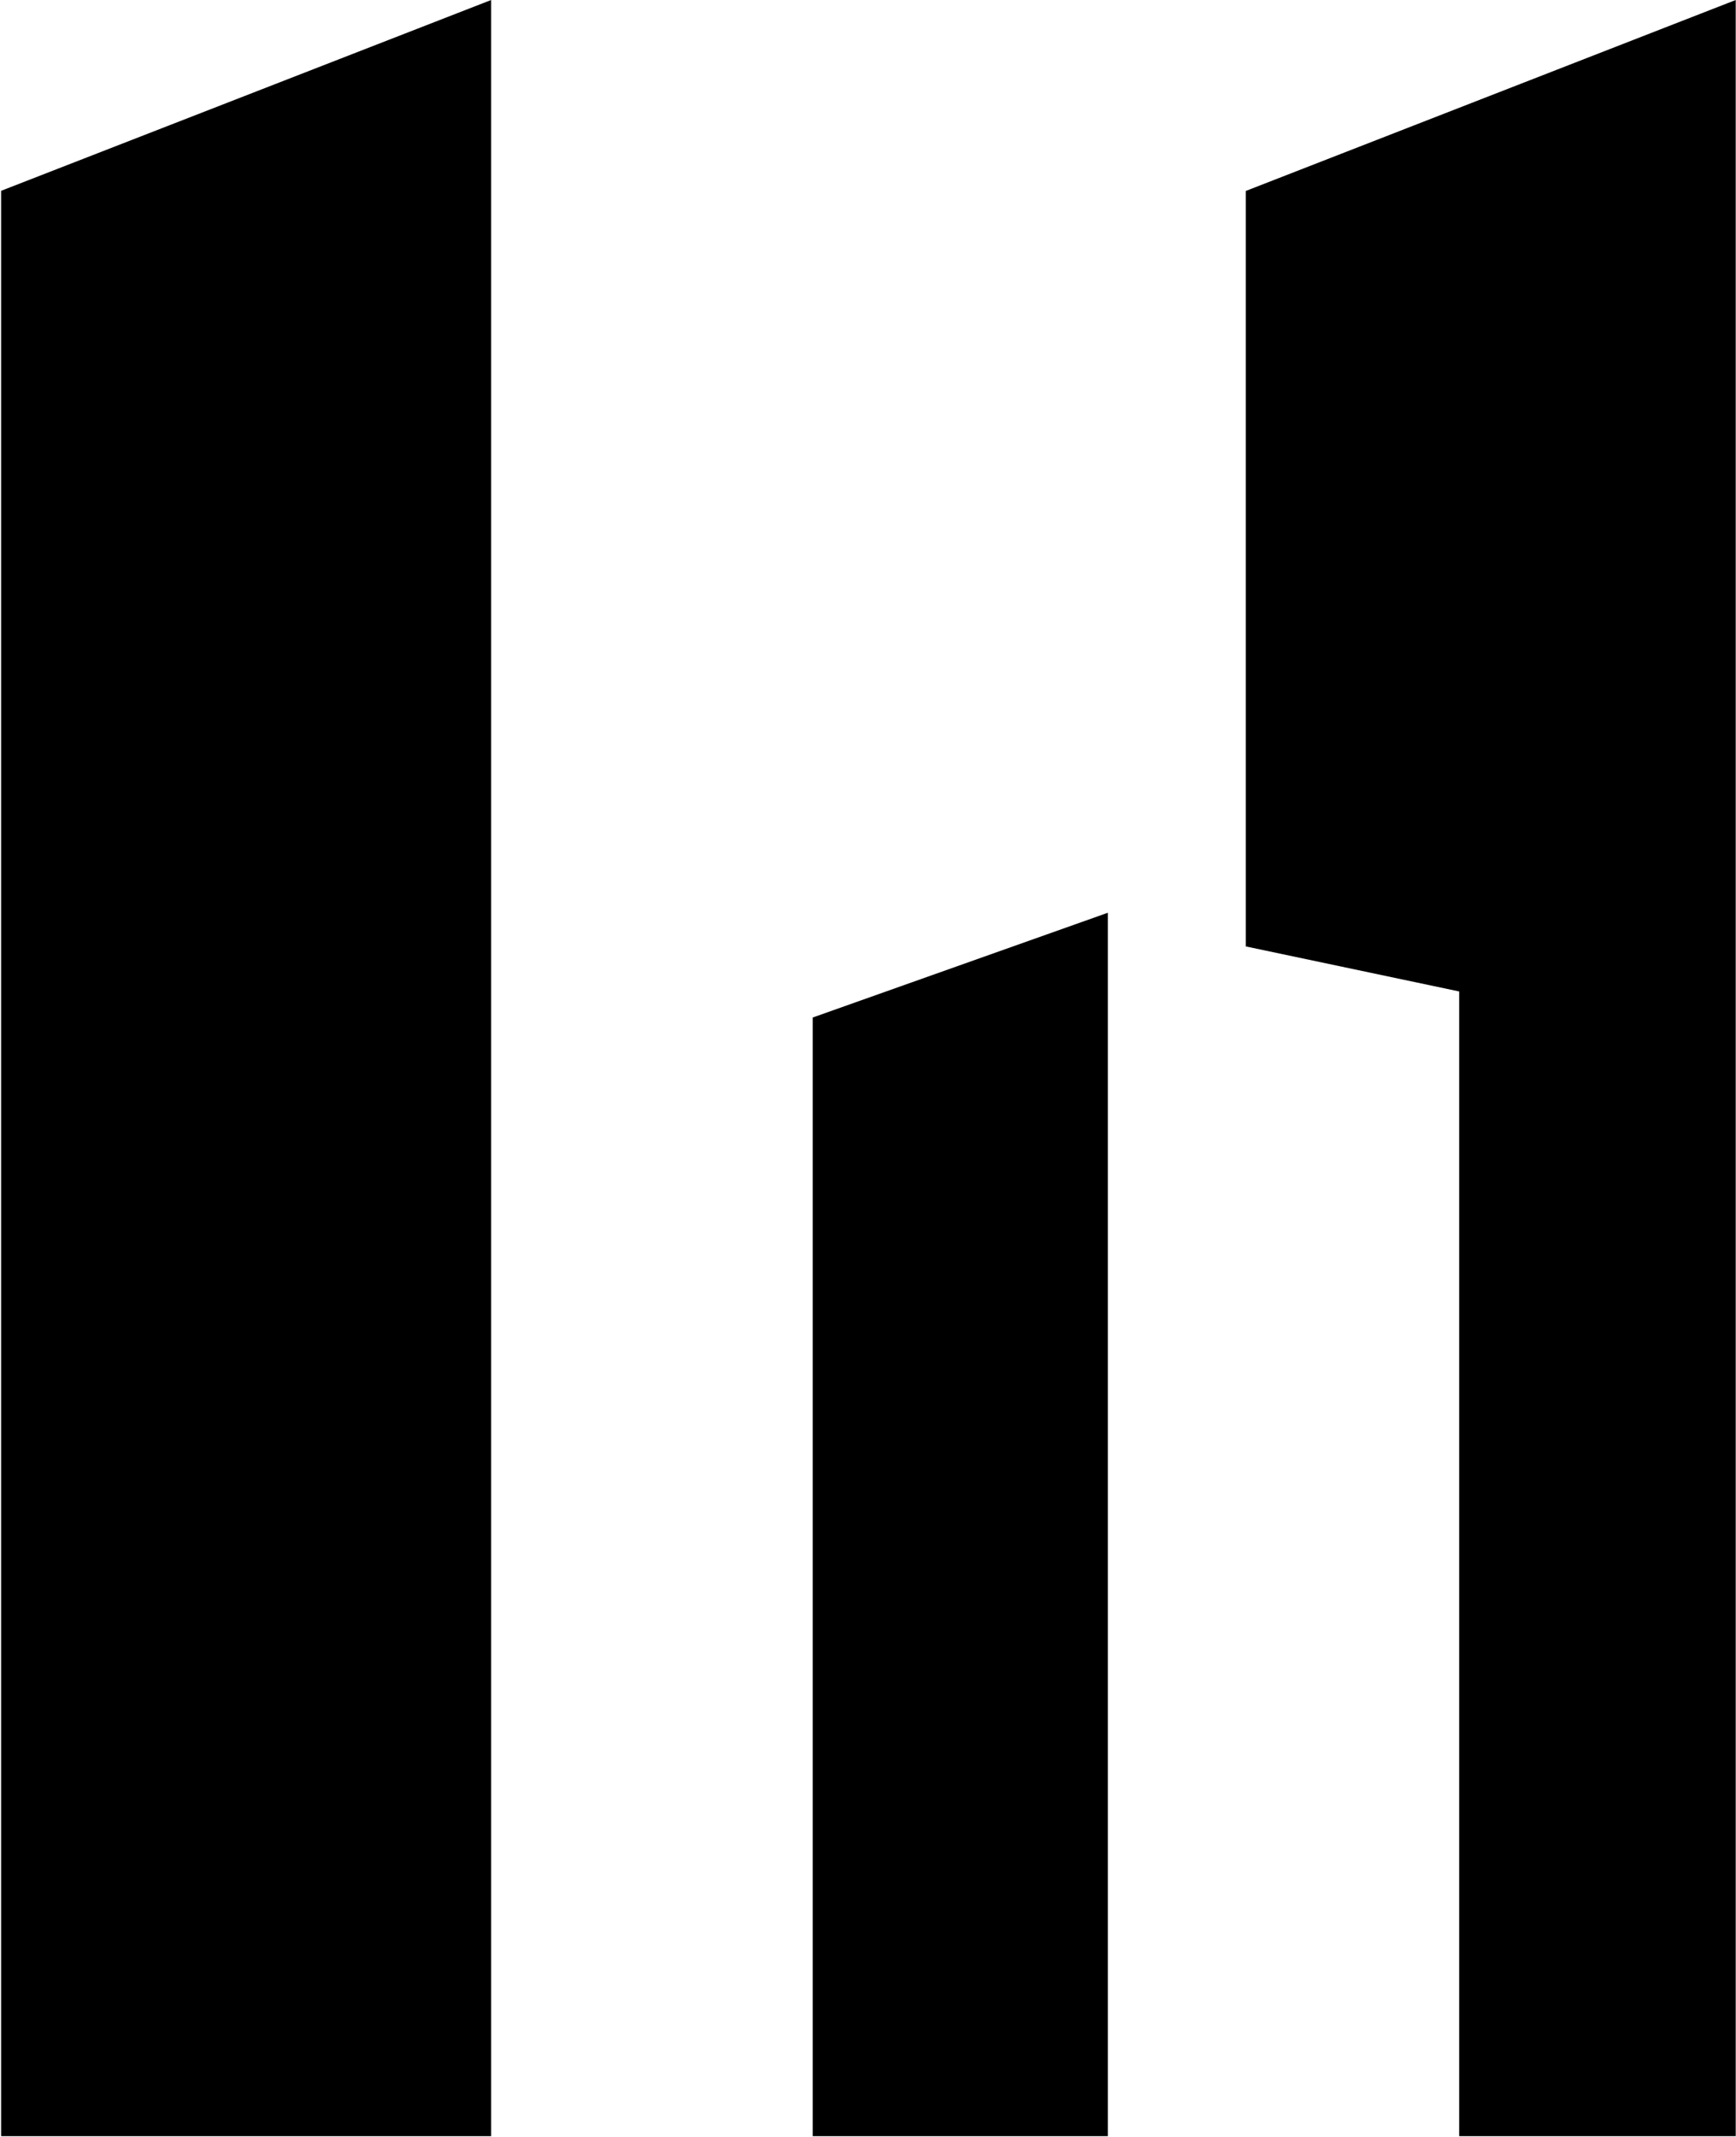 <svg version="1.2" xmlns="http://www.w3.org/2000/svg" viewBox="0 0 1253 1542" width="1253" height="1542">
	<title>MRL</title>

	<style>
		.s0 { fill: #000000 } 
	</style>
	<g id="Clip-Path: Clip-Path: Page 1" clip-path="url(#cp1)">
		<g id="Clip-Path: Page 1">
			<g id="Page 1">
				<path id="Path 13" fill-rule="evenodd" class="s0" d="m354.5 1541.6h-353.7v-1403.9l353.7-137.7zm445.1-882.9v882.9h-213v-807.3zm453.2-658.7v1541.6h-199.6v-826.1l-154-32.5v-545.2z"/>
			</g>
		</g>
	</g>
</svg>